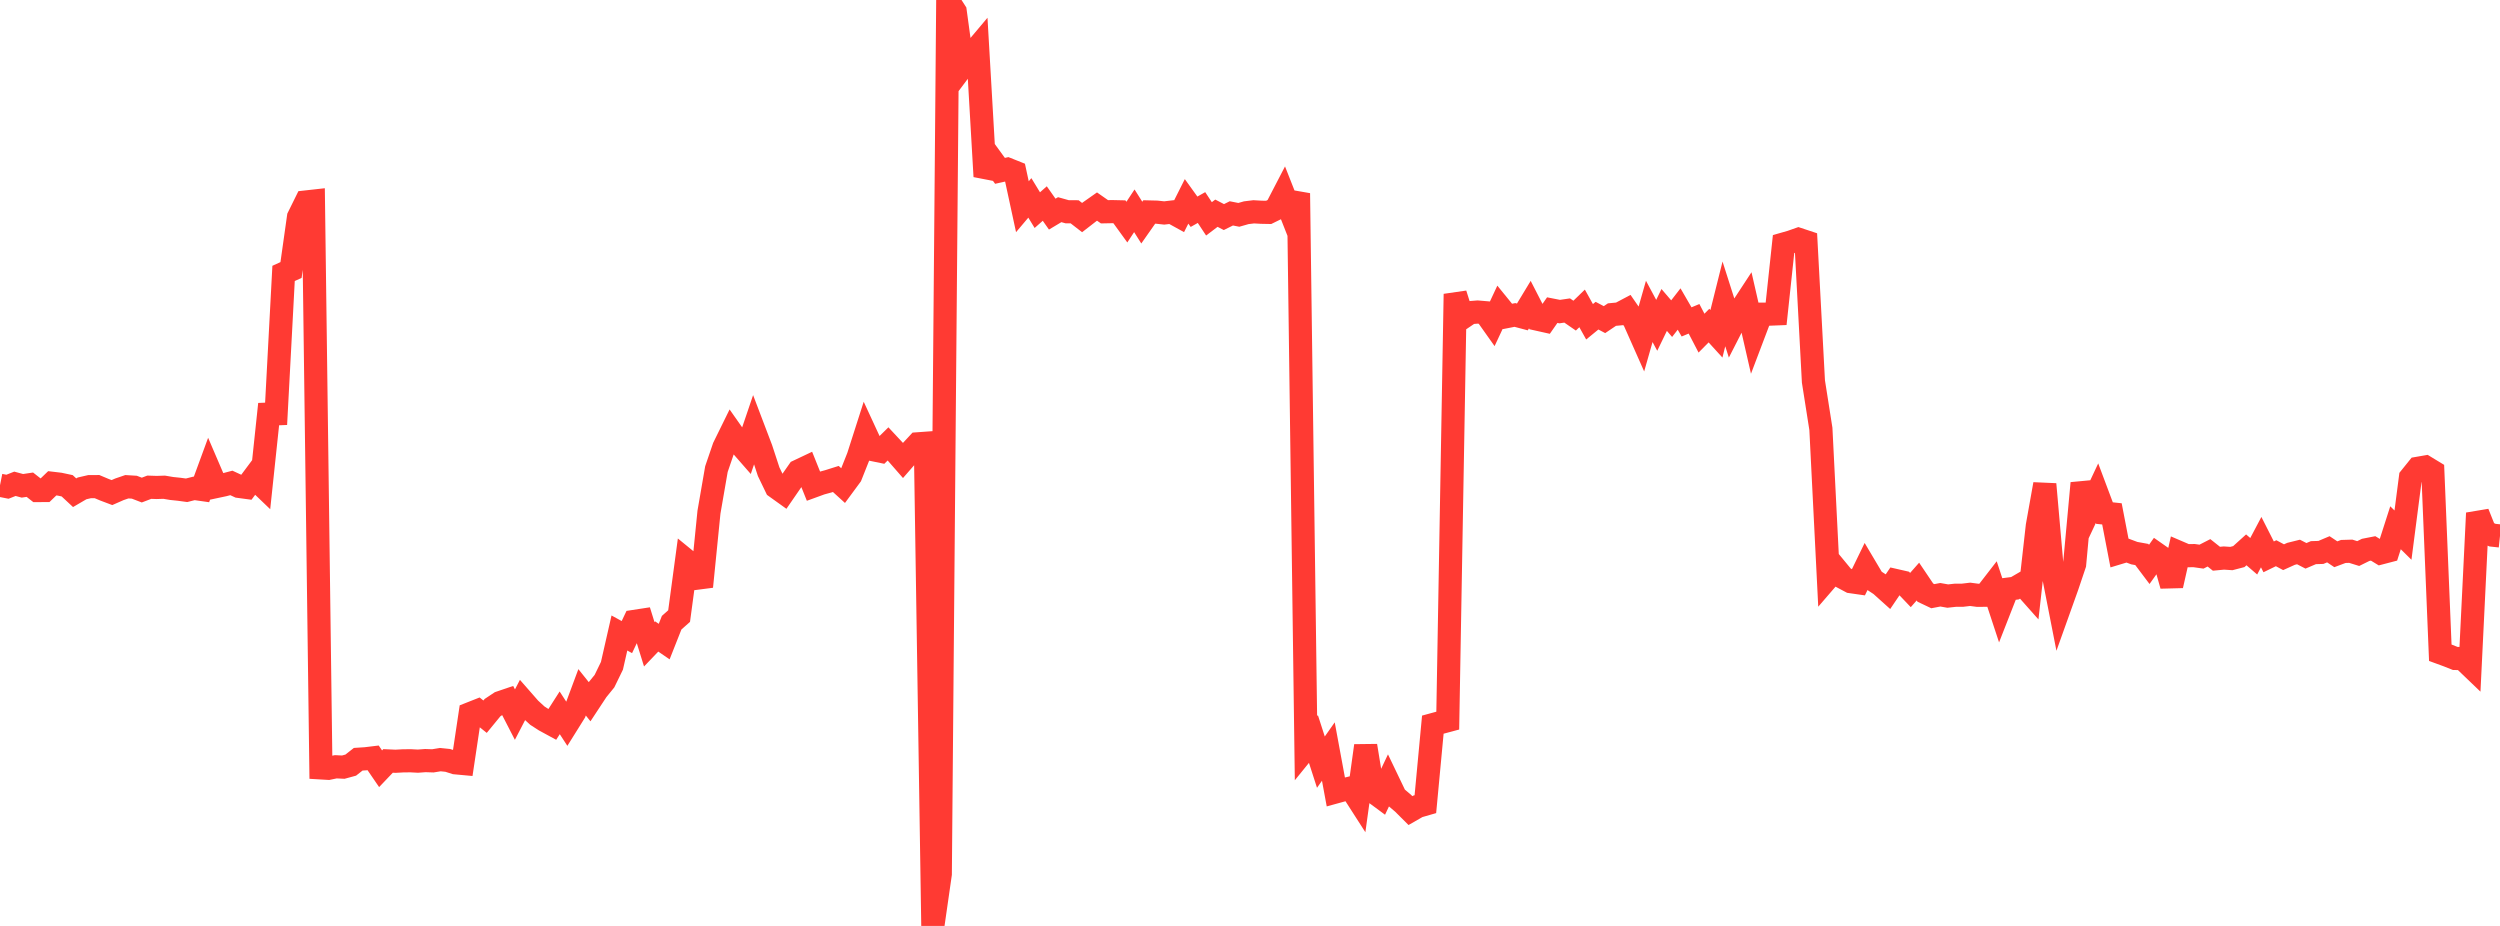 <?xml version="1.0" standalone="no"?>
<!DOCTYPE svg PUBLIC "-//W3C//DTD SVG 1.1//EN" "http://www.w3.org/Graphics/SVG/1.1/DTD/svg11.dtd">

<svg width="135" height="50" viewBox="0 0 135 50" preserveAspectRatio="none" 
  xmlns="http://www.w3.org/2000/svg"
  xmlns:xlink="http://www.w3.org/1999/xlink">


<polyline points="0.0, 26.204 0.403, 26.284 0.806, 26.125 1.209, 26.234 1.612, 26.174 2.015, 26.49 2.418, 26.487 2.821, 26.098 3.224, 26.146 3.627, 26.232 4.03, 26.607 4.433, 26.372 4.836, 26.279 5.239, 26.277 5.642, 26.447 6.045, 26.599 6.448, 26.422 6.851, 26.284 7.254, 26.309 7.657, 26.464 8.06, 26.31 8.463, 26.323 8.866, 26.31 9.269, 26.378 9.672, 26.42 10.075, 26.475 10.478, 26.373 10.881, 26.43 11.284, 25.331 11.687, 26.27 12.09, 26.184 12.493, 26.078 12.896, 26.264 13.299, 26.318 13.701, 25.779 14.104, 26.165 14.507, 22.362 14.91, 22.346 15.313, 14.764 15.716, 14.58 16.119, 11.724 16.522, 10.907 16.925, 10.862 17.328, 41.466 17.731, 41.49 18.134, 41.406 18.537, 41.426 18.94, 41.316 19.343, 40.999 19.746, 40.973 20.149, 40.924 20.552, 41.513 20.955, 41.09 21.358, 41.108 21.761, 41.086 22.164, 41.081 22.567, 41.102 22.97, 41.072 23.373, 41.086 23.776, 41.02 24.179, 41.061 24.582, 41.19 24.985, 41.227 25.388, 38.537 25.791, 38.378 26.194, 38.702 26.597, 38.211 27.0, 37.943 27.403, 37.806 27.806, 38.589 28.209, 37.812 28.612, 38.272 29.015, 38.643 29.418, 38.903 29.821, 39.122 30.224, 38.493 30.627, 39.113 31.03, 38.468 31.433, 37.385 31.836, 37.889 32.239, 37.277 32.642, 36.781 33.045, 35.952 33.448, 34.182 33.851, 34.403 34.254, 33.556 34.657, 33.494 35.06, 34.791 35.463, 34.37 35.866, 34.646 36.269, 33.626 36.672, 33.268 37.075, 30.27 37.478, 30.599 37.881, 31.677 38.284, 27.657 38.687, 25.332 39.09, 24.153 39.493, 23.333 39.896, 23.907 40.299, 24.368 40.701, 23.183 41.104, 24.243 41.507, 25.472 41.91, 26.308 42.313, 26.597 42.716, 26.012 43.119, 25.435 43.522, 25.244 43.925, 26.248 44.328, 26.101 44.731, 25.991 45.134, 25.864 45.537, 26.231 45.94, 25.684 46.343, 24.67 46.746, 23.412 47.149, 24.283 47.552, 24.366 47.955, 23.97 48.358, 24.402 48.761, 24.863 49.164, 24.4 49.567, 23.966 49.97, 23.937 50.373, 50.0 50.776, 47.197 51.179, 0.0 51.582, 0.626 51.985, 3.581 52.388, 3.042 52.791, 2.563 53.194, 9.528 53.597, 8.672 54.0, 9.226 54.403, 9.136 54.806, 9.297 55.209, 11.163 55.612, 10.686 56.015, 11.348 56.418, 10.991 56.821, 11.563 57.224, 11.322 57.627, 11.435 58.03, 11.437 58.433, 11.749 58.836, 11.437 59.239, 11.154 59.642, 11.436 60.045, 11.428 60.448, 11.437 60.851, 11.994 61.254, 11.383 61.657, 12.021 62.06, 11.446 62.463, 11.456 62.866, 11.5 63.269, 11.453 63.672, 11.675 64.075, 10.874 64.478, 11.435 64.881, 11.207 65.284, 11.818 65.687, 11.513 66.09, 11.722 66.493, 11.522 66.896, 11.602 67.299, 11.487 67.701, 11.438 68.104, 11.461 68.507, 11.469 68.91, 11.271 69.313, 10.494 69.716, 11.517 70.119, 10.439 70.522, 40.402 70.925, 39.906 71.328, 41.156 71.731, 40.583 72.134, 42.763 72.537, 42.652 72.94, 42.552 73.343, 43.18 73.746, 40.271 74.149, 42.743 74.552, 43.041 74.955, 42.189 75.358, 43.029 75.761, 43.37 76.164, 43.772 76.567, 43.541 76.97, 43.425 77.373, 39.131 77.776, 39.021 78.179, 38.913 78.582, 15.878 78.985, 17.155 79.388, 16.882 79.791, 16.85 80.194, 16.884 80.597, 17.453 81.0, 16.592 81.403, 17.087 81.806, 17.008 82.209, 17.115 82.612, 16.449 83.015, 17.234 83.418, 17.324 83.821, 16.747 84.224, 16.826 84.627, 16.767 85.03, 17.045 85.433, 16.654 85.836, 17.376 86.239, 17.046 86.642, 17.26 87.045, 16.988 87.448, 16.95 87.851, 16.737 88.254, 17.319 88.657, 18.228 89.06, 16.816 89.463, 17.568 89.866, 16.737 90.269, 17.207 90.672, 16.687 91.075, 17.383 91.478, 17.215 91.881, 17.99 92.284, 17.583 92.687, 18.025 93.09, 16.41 93.493, 17.674 93.896, 16.886 94.299, 16.271 94.701, 18.028 95.104, 16.965 95.507, 16.965 95.91, 16.949 96.313, 13.179 96.716, 13.064 97.119, 12.922 97.522, 13.056 97.925, 20.598 98.328, 23.161 98.731, 31.173 99.134, 30.706 99.537, 31.195 99.94, 31.409 100.343, 31.467 100.746, 30.637 101.149, 31.316 101.552, 31.581 101.955, 31.943 102.358, 31.347 102.761, 31.439 103.164, 31.862 103.567, 31.405 103.97, 32.003 104.373, 32.194 104.776, 32.117 105.179, 32.188 105.582, 32.144 105.985, 32.141 106.388, 32.093 106.791, 32.146 107.194, 32.143 107.597, 31.622 108.0, 32.846 108.403, 31.817 108.806, 31.765 109.209, 31.53 109.612, 31.984 110.015, 28.402 110.418, 26.147 110.821, 30.736 111.224, 32.792 111.627, 31.664 112.03, 30.469 112.433, 26.092 112.836, 27.491 113.239, 26.632 113.642, 27.706 114.045, 27.749 114.448, 29.841 114.851, 29.719 115.254, 29.87 115.657, 29.943 116.06, 30.478 116.463, 29.911 116.866, 30.193 117.269, 31.62 117.672, 29.836 118.075, 30.009 118.478, 30.002 118.881, 30.059 119.284, 29.852 119.687, 30.172 120.09, 30.134 120.493, 30.161 120.896, 30.056 121.299, 29.692 121.701, 30.038 122.104, 29.275 122.507, 30.07 122.91, 29.874 123.313, 30.089 123.716, 29.907 124.119, 29.807 124.522, 30.015 124.925, 29.843 125.328, 29.831 125.731, 29.661 126.134, 29.93 126.537, 29.779 126.94, 29.767 127.343, 29.892 127.746, 29.693 128.149, 29.614 128.552, 29.86 128.955, 29.755 129.358, 28.499 129.761, 28.897 130.164, 25.788 130.567, 25.288 130.97, 25.218 131.373, 25.463 131.776, 35.248 132.179, 35.396 132.582, 35.556 132.985, 35.565 133.388, 35.951 133.791, 27.707 134.194, 28.716 134.597, 28.898 135.0, 28.941" fill="none" stroke="#ff3a33" stroke-width="1.25"/>

</svg>